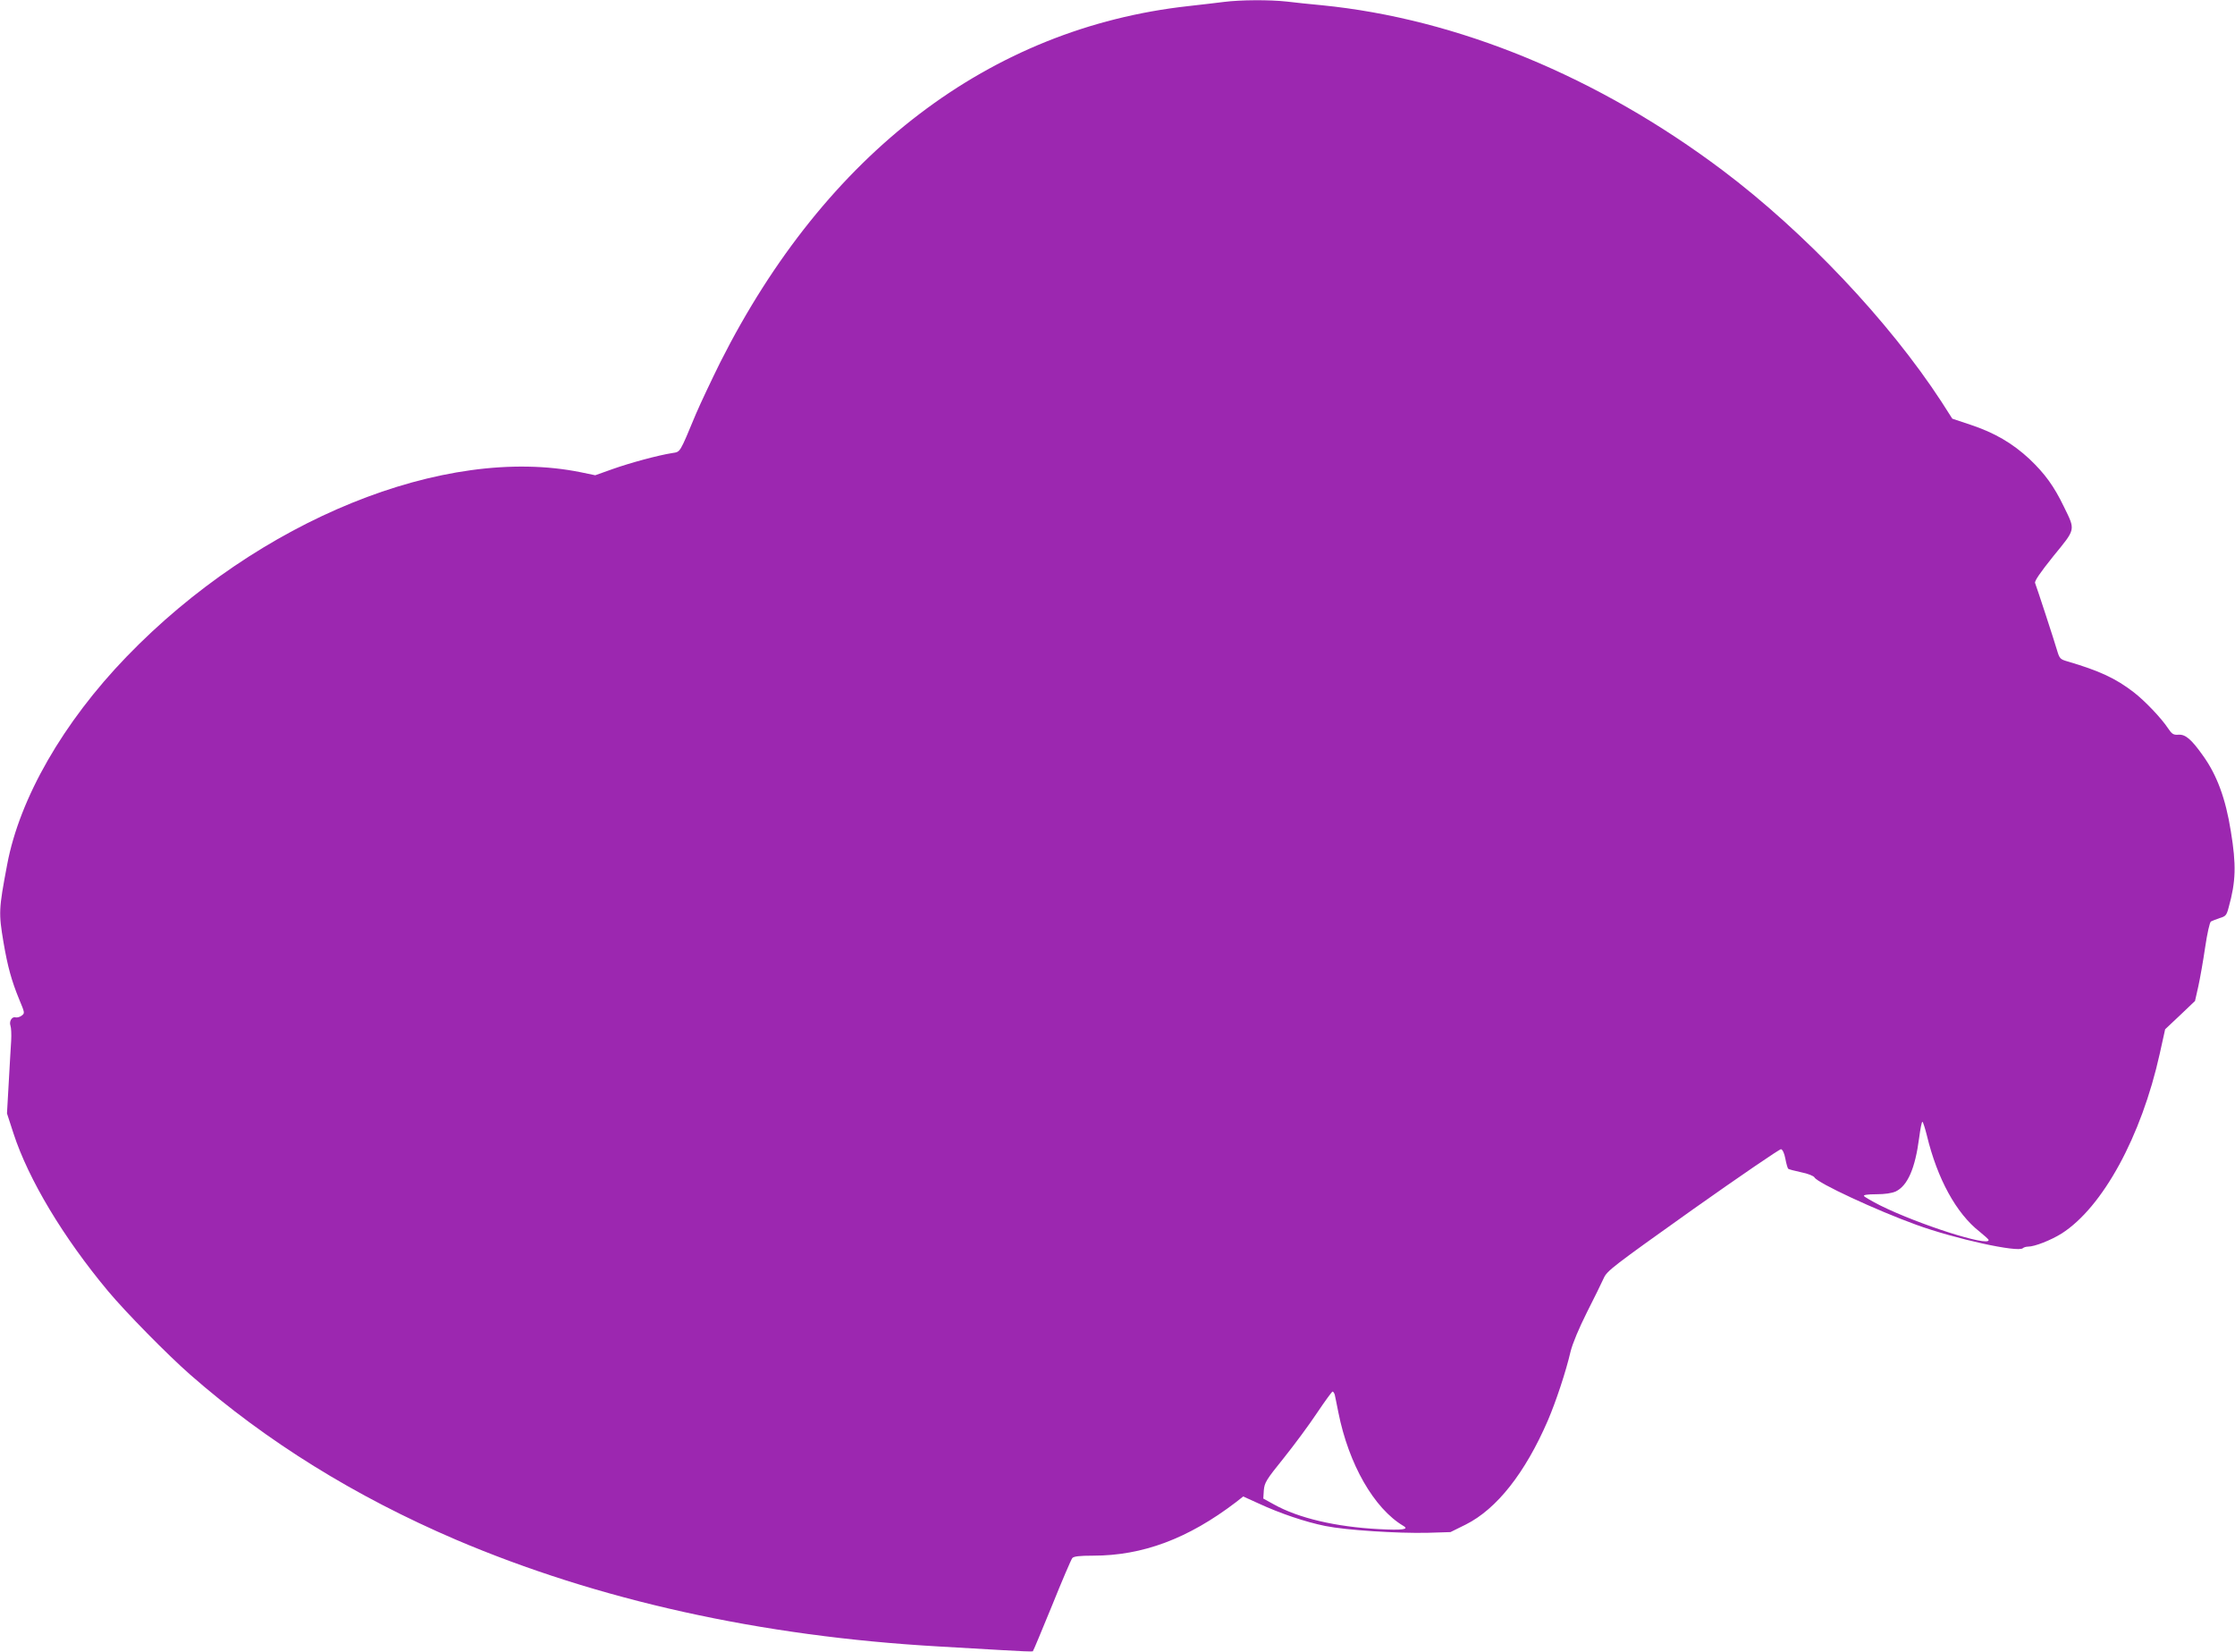 <?xml version="1.0" standalone="no"?>
<!DOCTYPE svg PUBLIC "-//W3C//DTD SVG 20010904//EN"
 "http://www.w3.org/TR/2001/REC-SVG-20010904/DTD/svg10.dtd">
<svg version="1.0" xmlns="http://www.w3.org/2000/svg"
 width="1280pt" height="946pt" viewBox="0 0 1280 946"
 preserveAspectRatio="xMidYMid meet">
<g transform="translate(0,946) scale(0.1,-0.1)"
fill="#9c27b0" stroke="none">
<path d="M7010 9449 c-36 -5 -128 -15 -205 -24 -1136 -126 -2076 -842 -2680
-2040 -49 -99 -112 -232 -139 -295 -96 -230 -88 -217 -137 -225 -81 -13 -237
-55 -339 -91 l-101 -36 -82 17 c-781 159 -1847 -274 -2602 -1056 -363 -376
-613 -811 -684 -1191 -49 -259 -49 -276 -21 -445 24 -140 46 -220 90 -327 32
-77 33 -79 14 -93 -10 -8 -26 -12 -35 -10 -21 6 -38 -23 -29 -48 4 -11 6 -49
4 -85 -2 -36 -9 -144 -14 -241 l-10 -176 37 -114 c86 -264 285 -596 542 -904
101 -121 342 -366 471 -479 437 -383 944 -697 1520 -944 814 -347 1746 -554
2765 -612 105 -6 268 -15 363 -21 95 -6 175 -9 177 -7 3 2 52 121 110 262 57
142 110 265 116 272 8 10 40 14 119 14 284 0 544 97 818 306 l42 33 88 -40
c123 -57 268 -106 382 -129 119 -24 412 -43 588 -39 l129 4 87 43 c178 89 341
296 471 597 47 110 103 279 130 395 12 47 47 131 94 225 42 83 85 170 96 195
19 42 52 67 510 393 270 191 497 346 505 345 9 -2 19 -23 25 -55 5 -28 13 -54
16 -57 3 -3 36 -12 74 -20 40 -8 72 -21 77 -30 18 -32 354 -188 583 -271 220
-80 582 -160 610 -134 5 5 19 9 30 9 38 0 131 37 192 75 235 150 457 556 562
1030 l31 140 86 81 85 81 19 84 c10 46 28 147 39 223 12 81 26 143 33 148 7 4
30 13 51 20 34 10 39 16 51 62 41 147 44 242 12 436 -30 188 -80 322 -160 433
-66 93 -100 122 -140 119 -28 -2 -37 3 -59 36 -38 58 -133 158 -198 208 -103
79 -195 122 -379 176 -41 12 -45 16 -59 63 -15 52 -115 358 -126 386 -4 11 29
59 105 154 129 158 127 146 60 283 -57 118 -108 188 -197 273 -97 90 -199 150
-337 196 l-105 35 -62 97 c-302 463 -783 971 -1253 1325 -714 537 -1519 869
-2296 946 -63 6 -153 15 -200 21 -99 11 -267 10 -360 -2z m4025 -6491 c60
-250 169 -448 302 -552 28 -23 52 -44 52 -48 4 -41 -404 90 -621 198 -47 24
-89 48 -93 54 -4 6 20 10 70 10 51 0 89 6 112 16 68 33 111 131 134 306 7 54
15 95 19 93 4 -3 15 -37 25 -77z m-3391 -1485 c2 -10 12 -56 21 -103 59 -296
204 -550 373 -650 34 -20 -8 -25 -141 -18 -247 13 -461 63 -602 142 l-60 33 3
48 c4 43 13 59 114 184 60 75 146 191 191 259 45 67 85 122 89 122 3 0 9 -8
12 -17z"/>
</g>
</svg>
